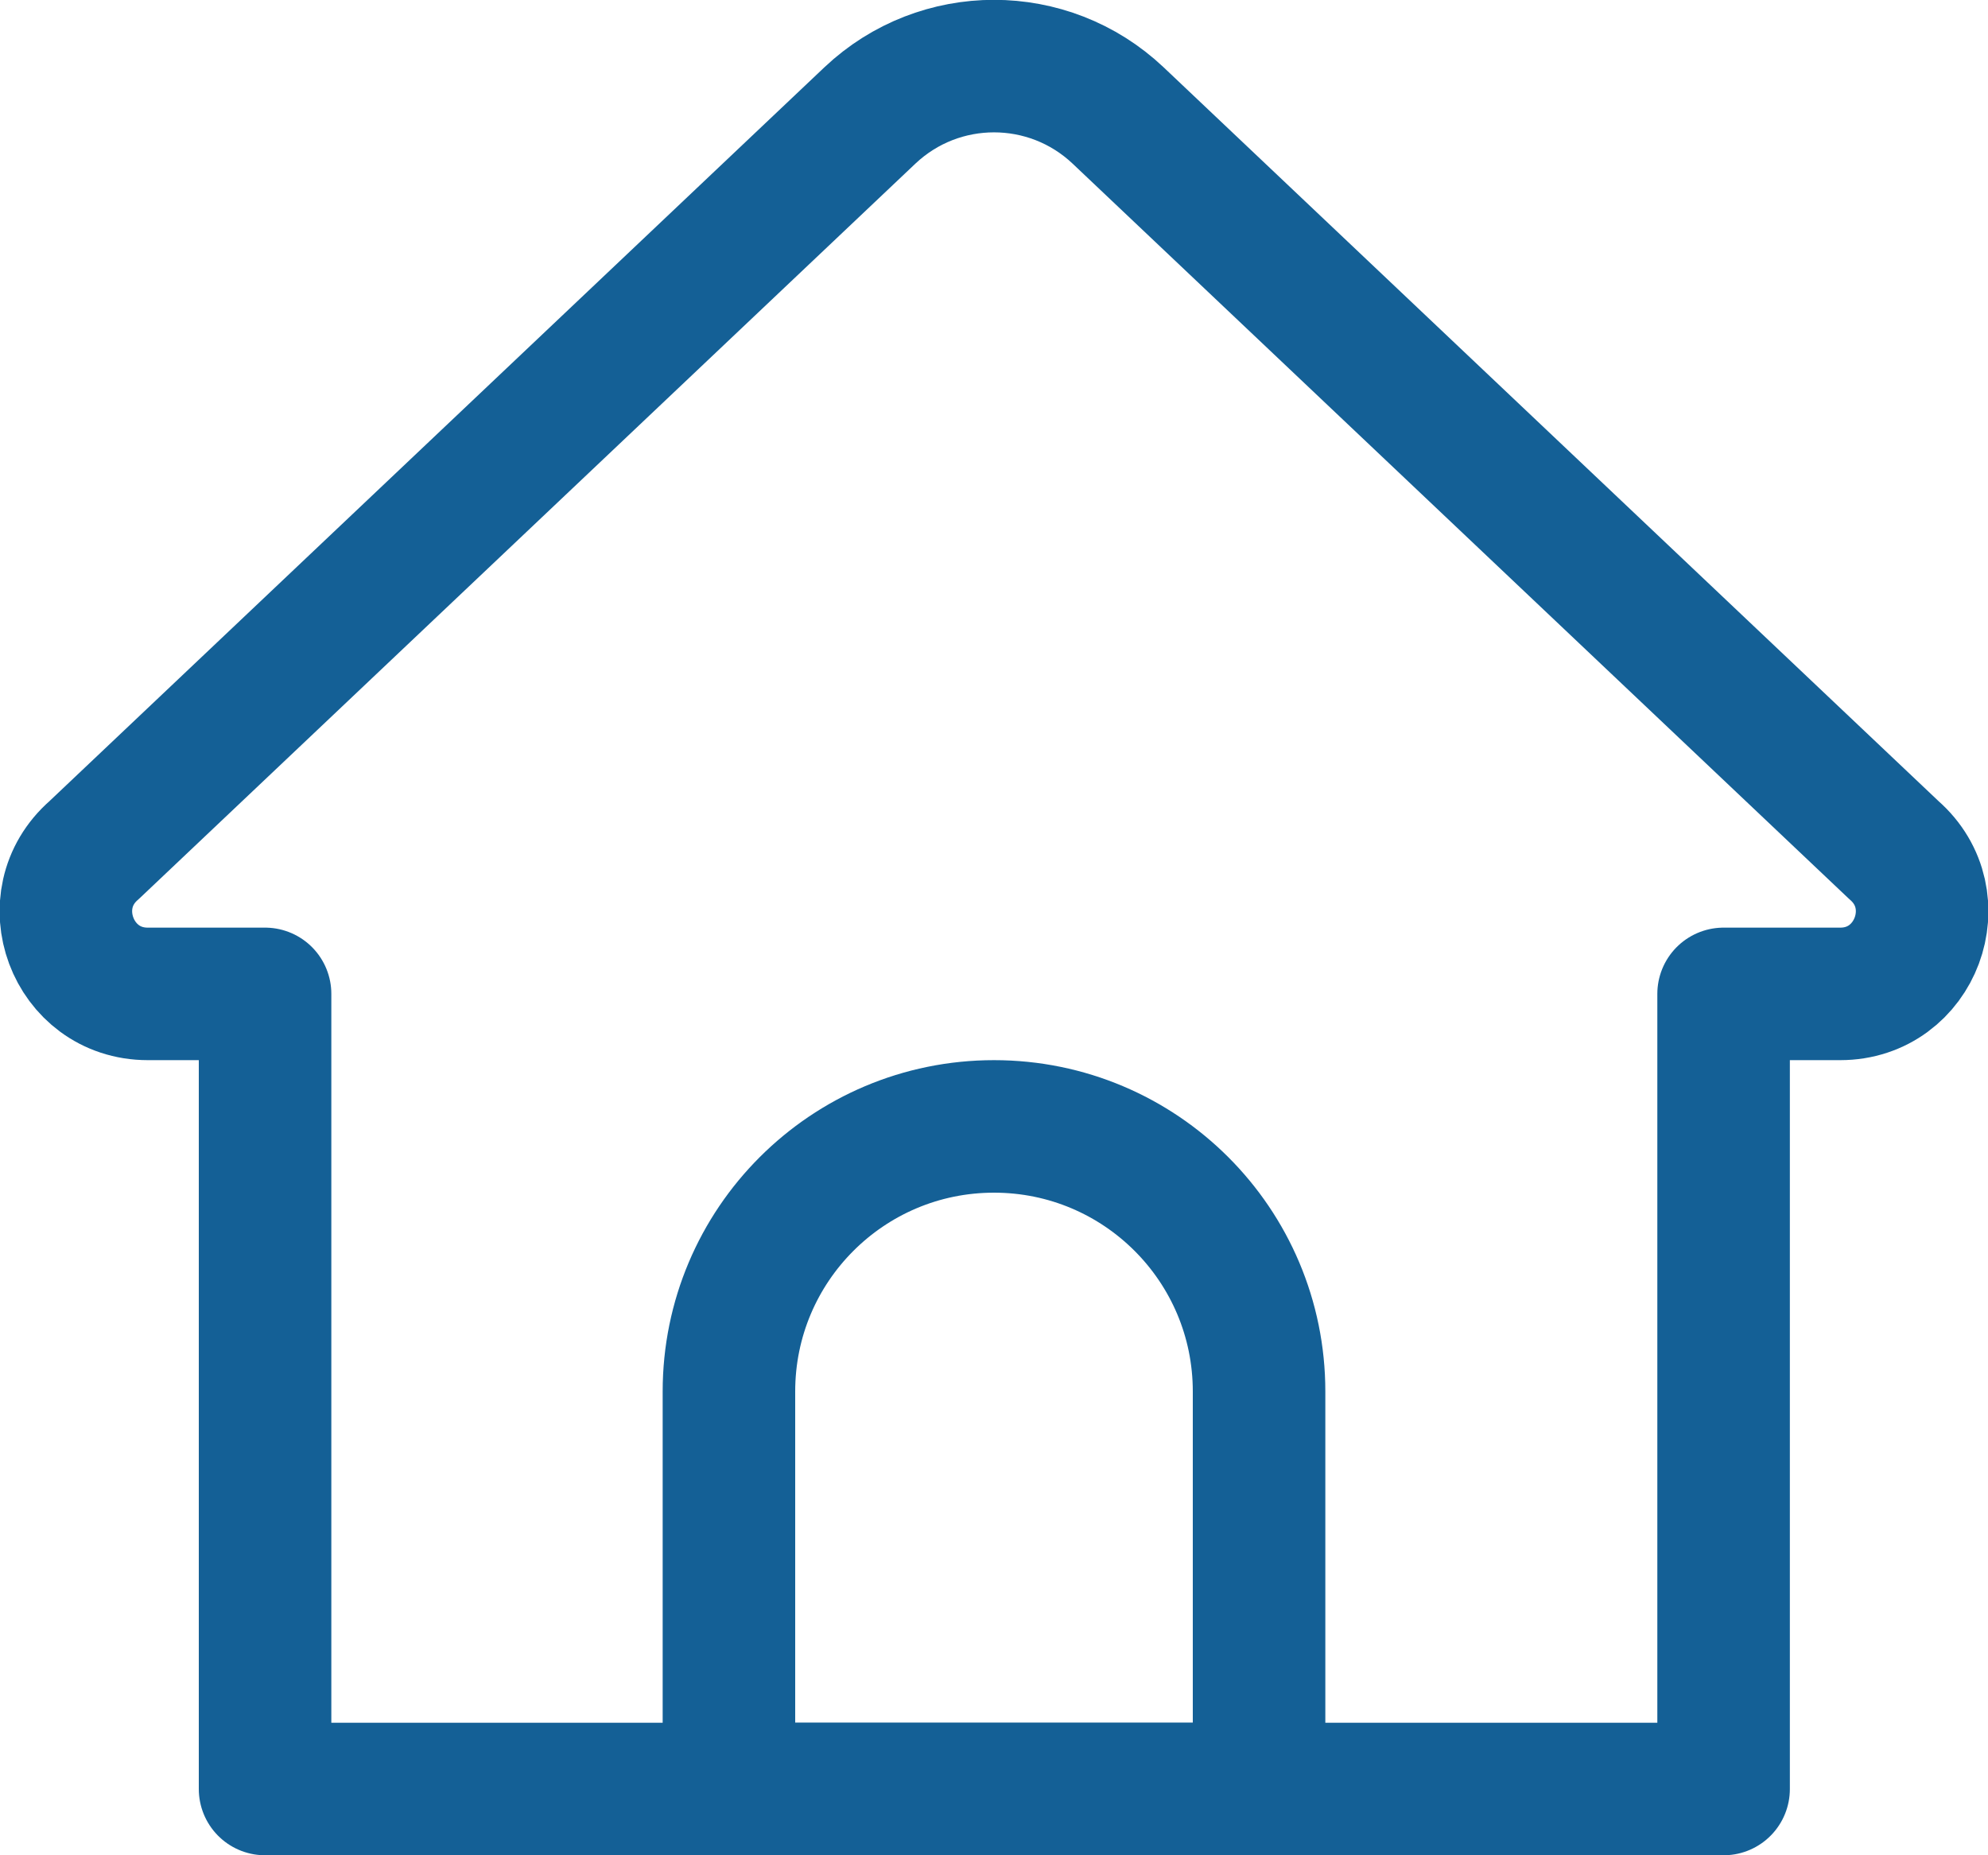<?xml version="1.0" encoding="UTF-8"?>
<svg id="katman_2" data-name="katman 2" xmlns="http://www.w3.org/2000/svg" viewBox="0 0 30 28">
  <defs>
    <style>
      .cls-1 {
        fill: none;
        stroke: #146096;
        stroke-linecap: round;
        stroke-linejoin: round;
        stroke-width: 2px;
      }
    </style>
  </defs>
  <g id="Editable-line">
    <g>
      <path class="cls-1" d="M26,27H4v-12h-1.77c-1.14,0-1.67-1.42-.81-2.17L13.13,1.74c1.05-.99,2.69-.99,3.74,0l11.71,11.09c.86.75.33,2.17-.81,2.17h-1.76v12Z"/>
      <path class="cls-1" d="M19,27h-8v-6c0-2.21,1.79-4,4-4h0c2.21,0,4,1.79,4,4v6Z"/>
    </g>
  </g>
</svg>